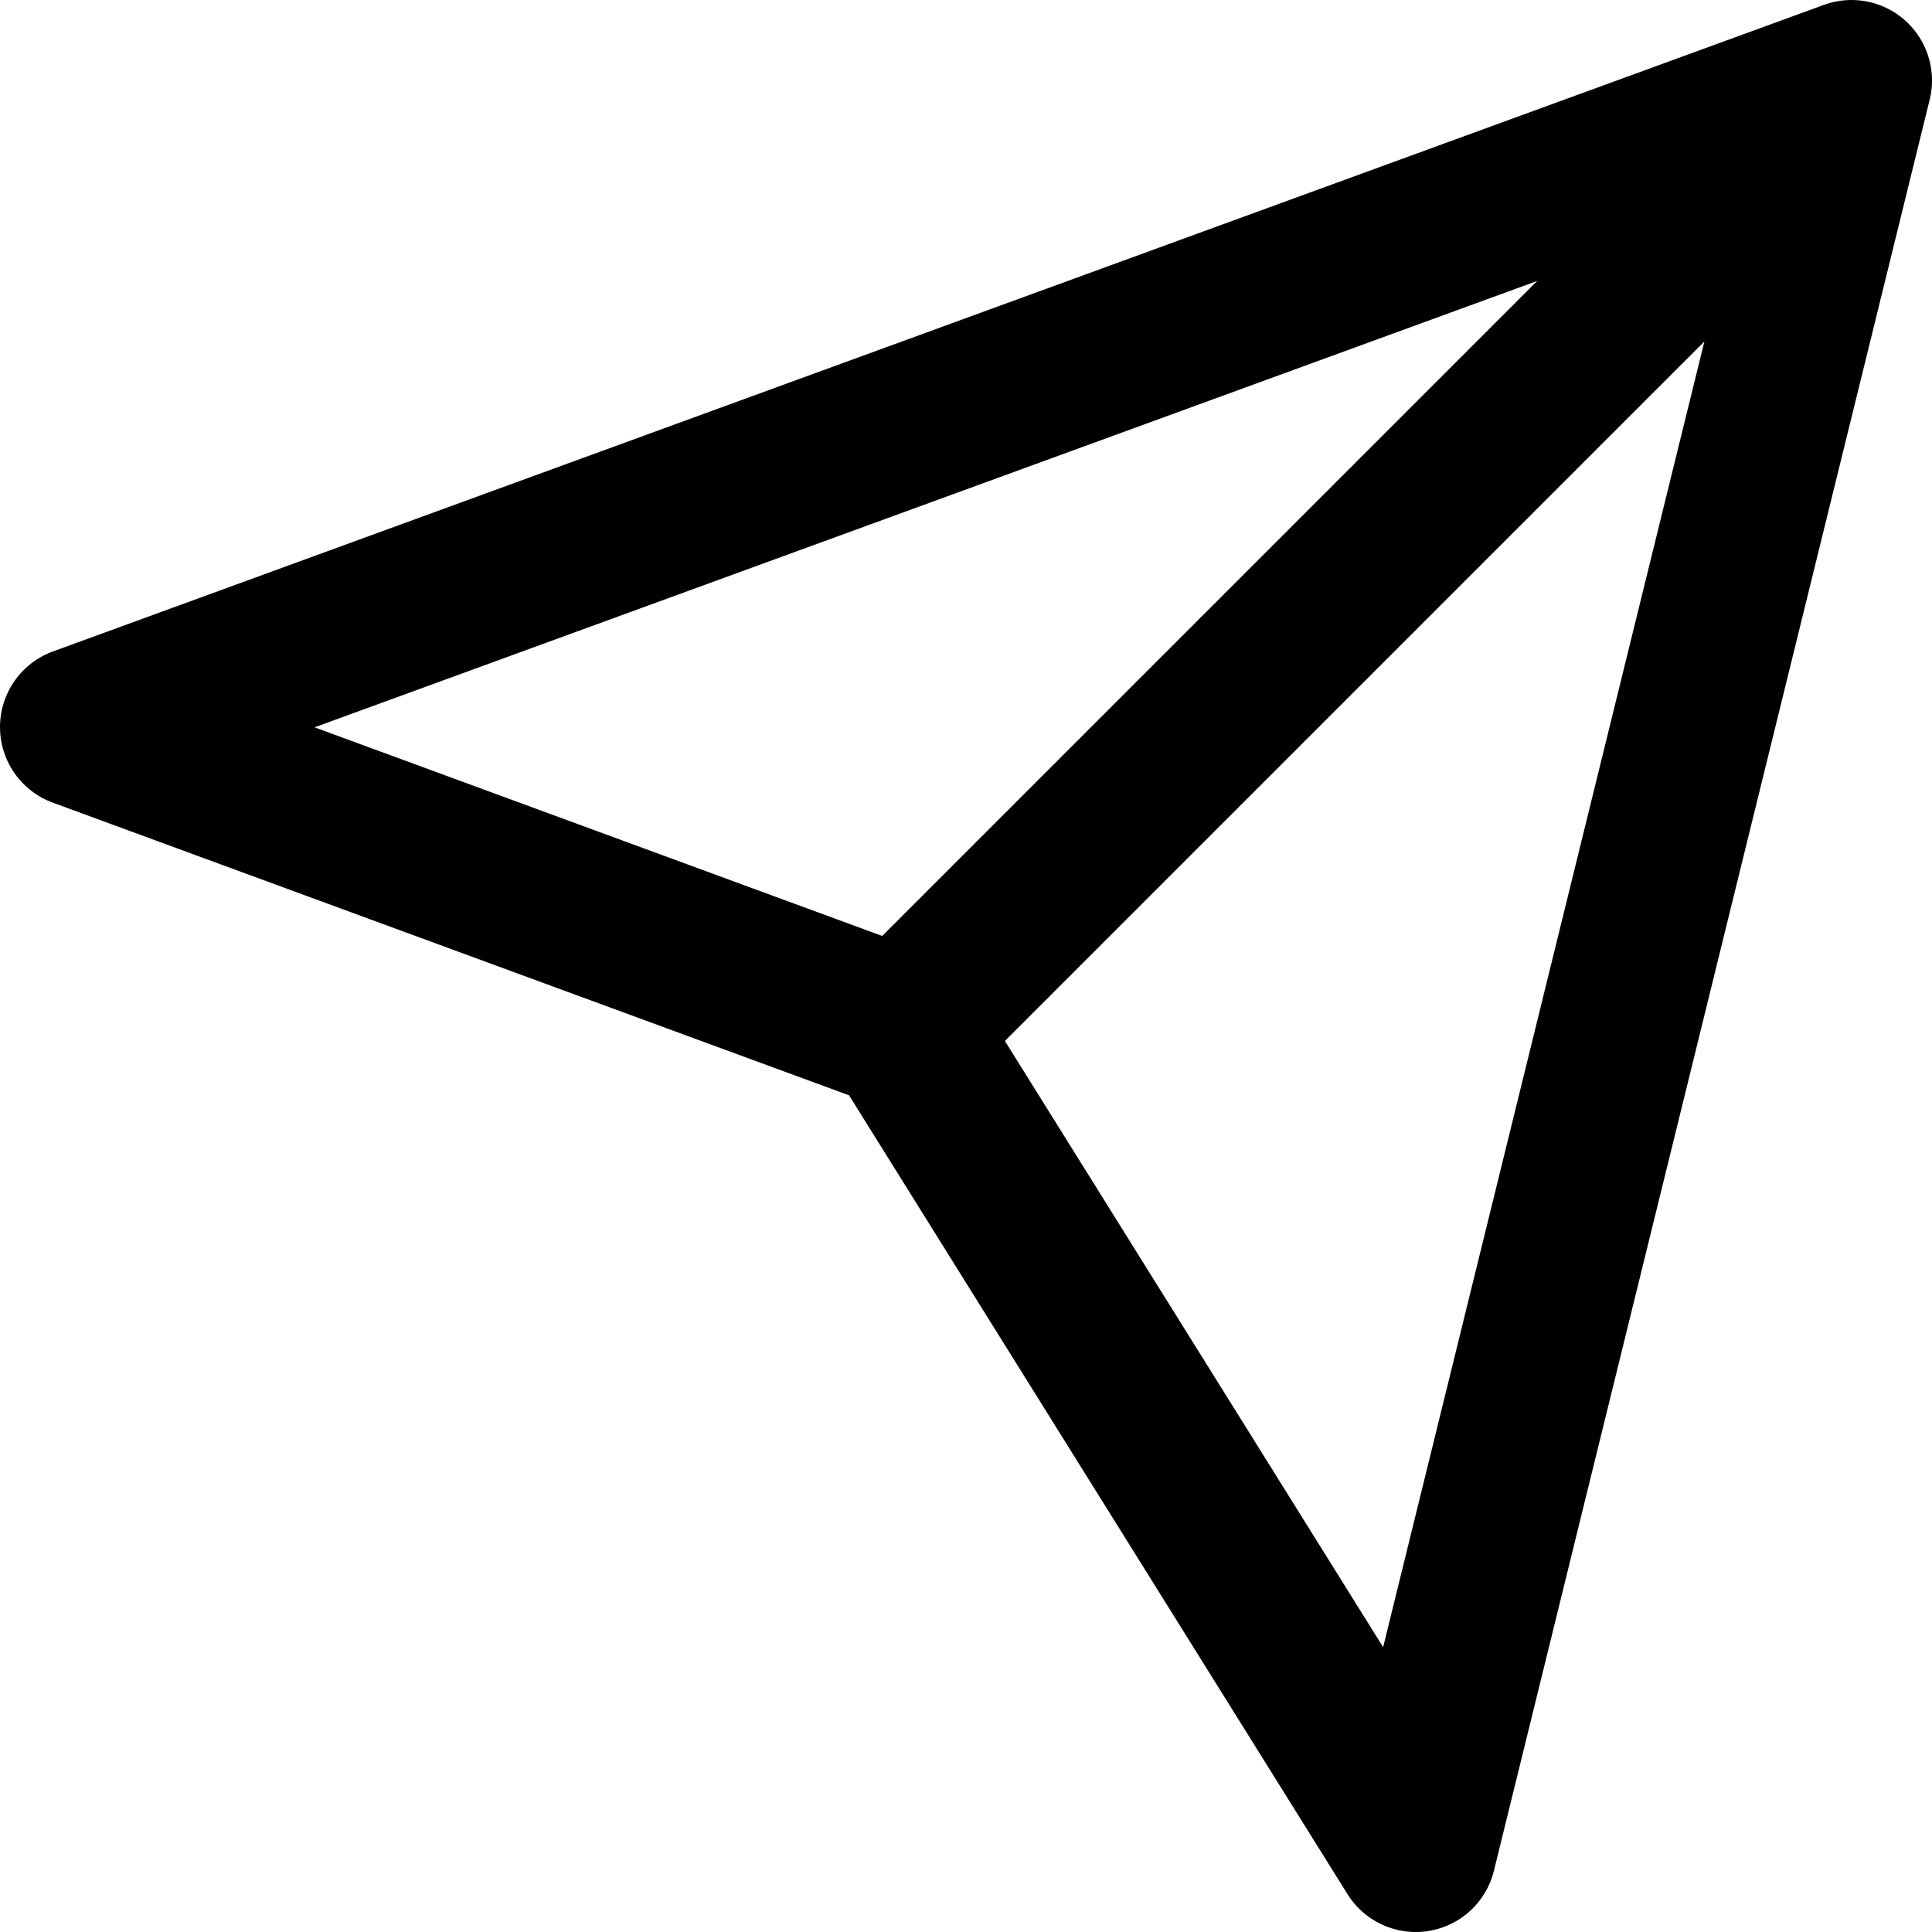 <svg width="24" height="24" viewBox="0 0 24 24" fill="none" xmlns="http://www.w3.org/2000/svg">
<path d="M11.214 12.786L1 9.032L23 1L17.587 23L11.214 12.786ZM11.214 12.786L22.476 1.524" stroke="black" stroke-width="2" stroke-miterlimit="10" stroke-linecap="round" stroke-linejoin="round"/>
</svg>
